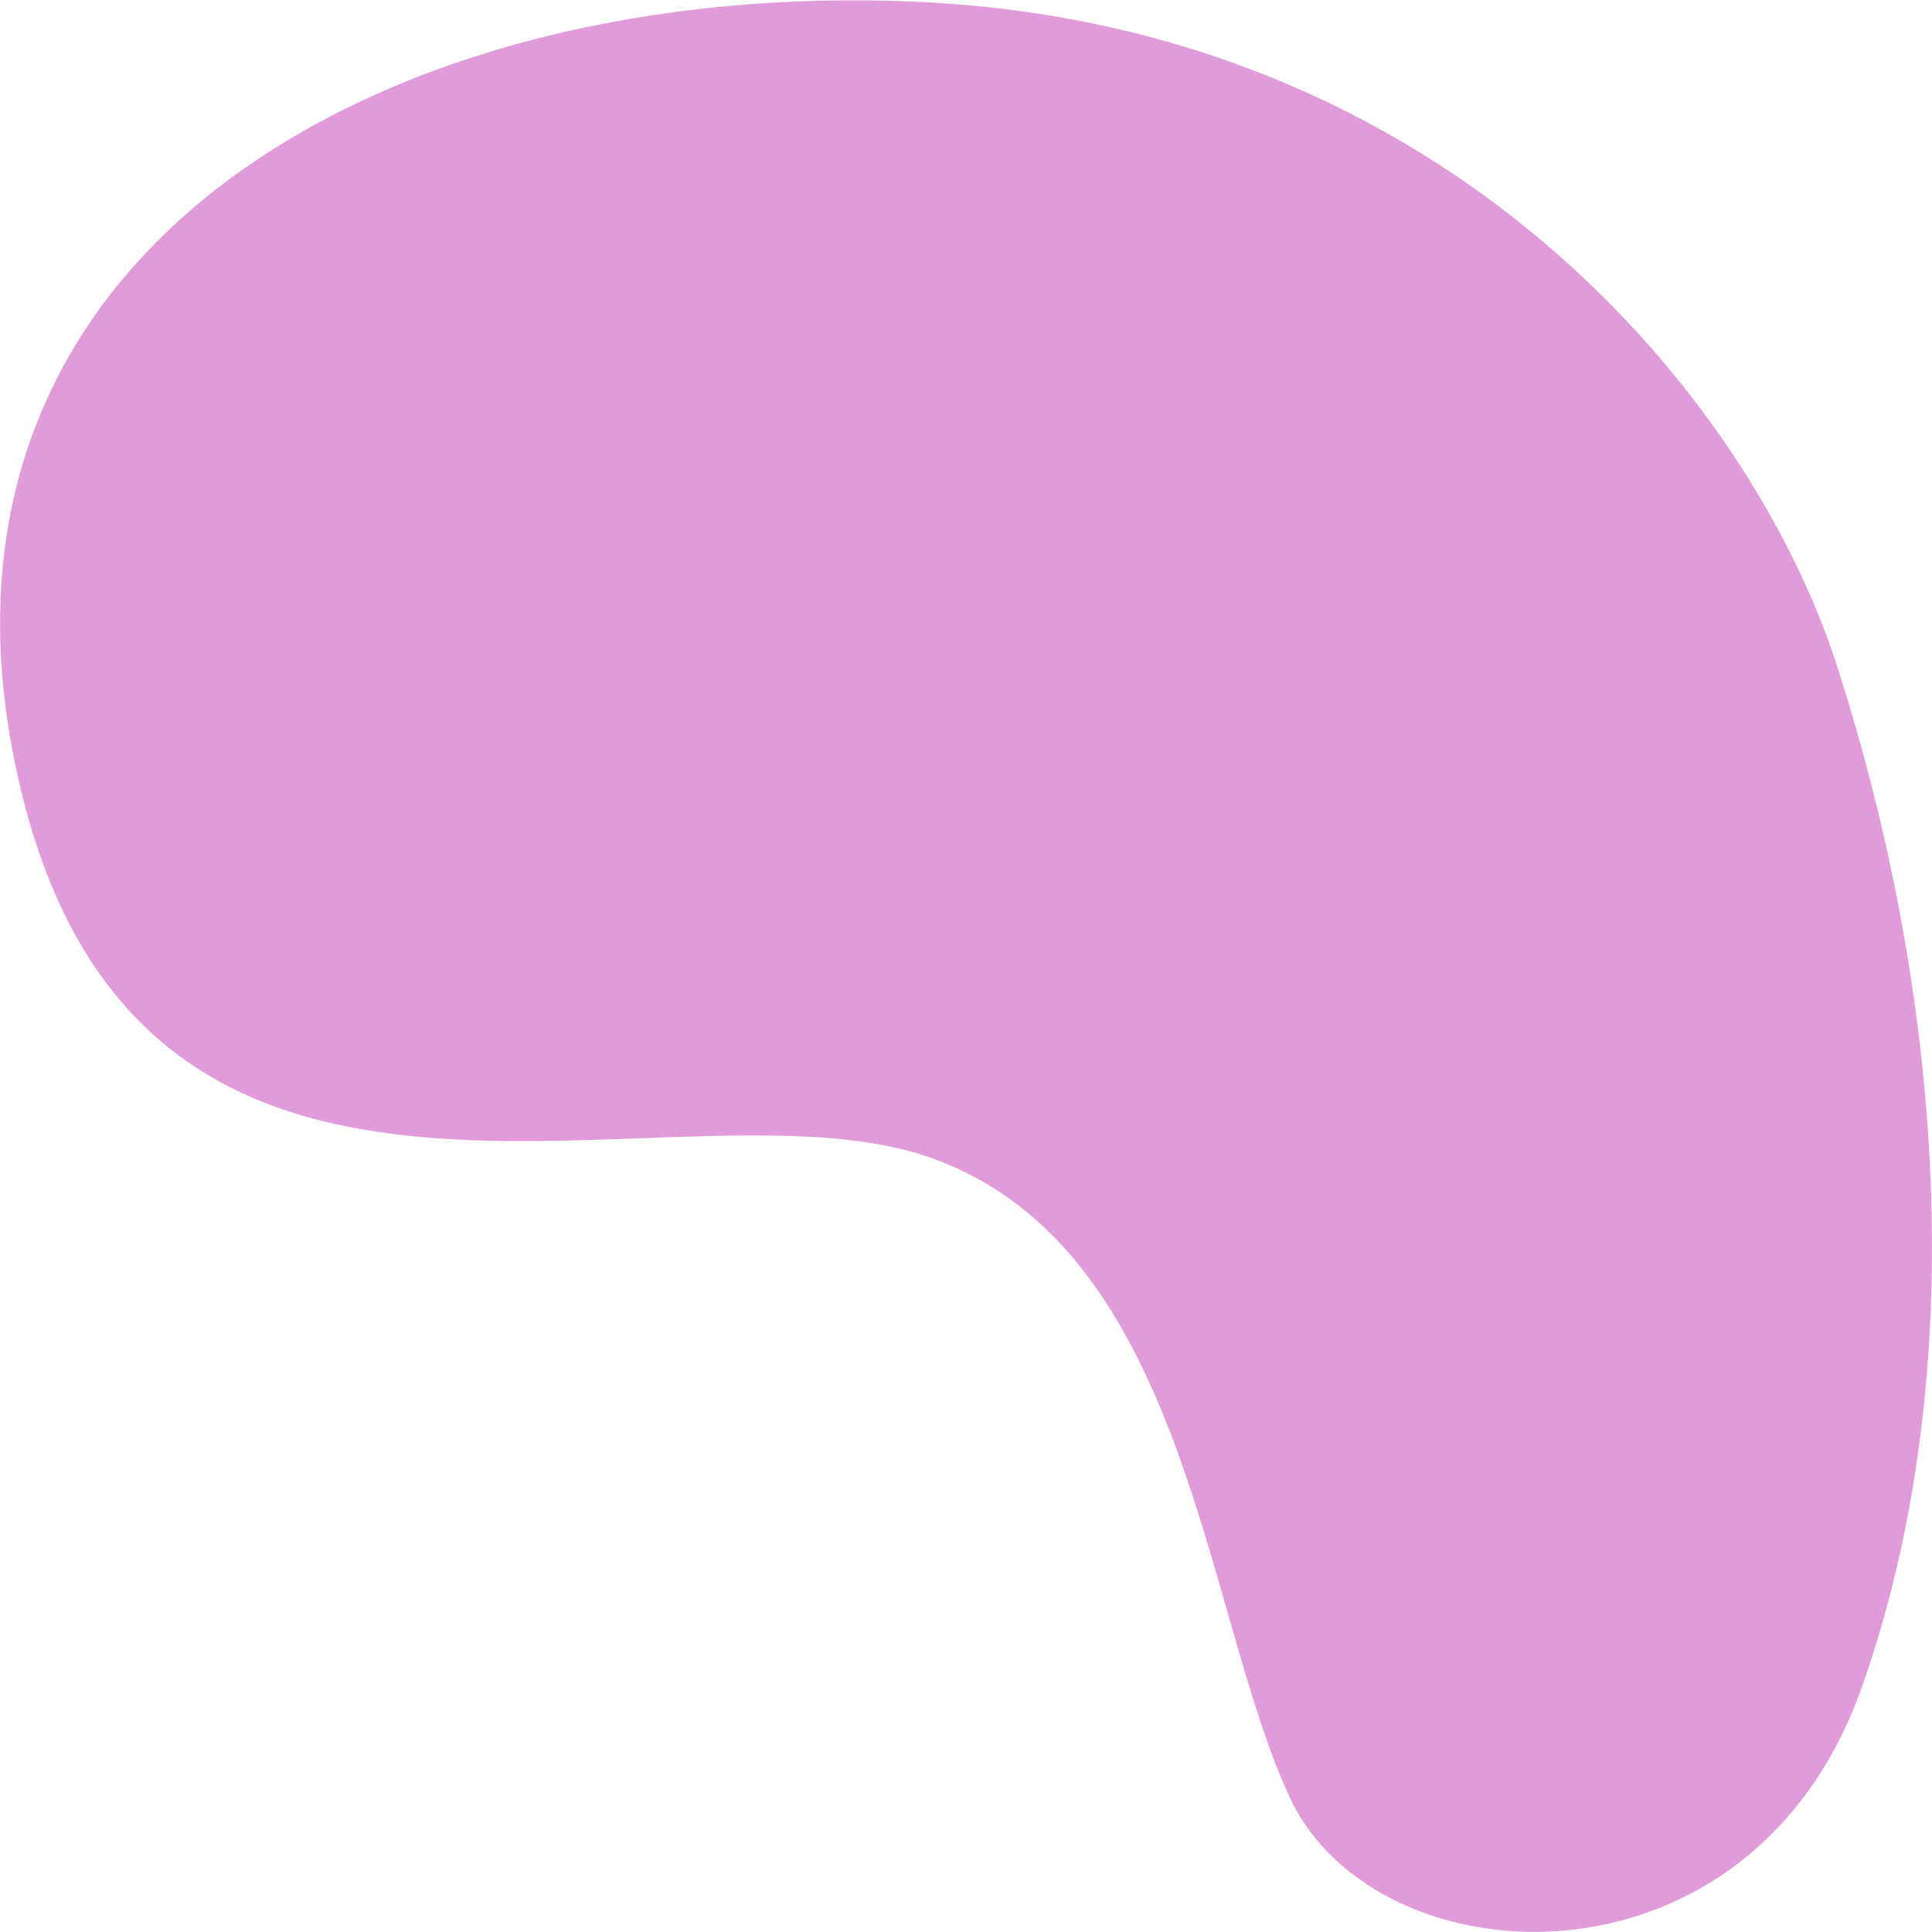 <?xml version="1.0" encoding="UTF-8"?> <svg xmlns="http://www.w3.org/2000/svg" width="1809" height="1809" viewBox="0 0 1809 1809" fill="none"><path d="M1720.04 623.422C1639.34 372.862 1356.23 24.572 859.728 1.722C363.238 -21.128 -98.542 234.572 18.388 734.652C135.318 1234.73 631.668 999.142 871.648 1084.11C1111.63 1169.08 1126.93 1510.97 1207.96 1683.63C1288.99 1856.29 1638.72 1875.72 1743.28 1579.81C1847.85 1283.9 1818.25 928.382 1720.03 623.432L1720.04 623.422Z" fill="#E19BDA"></path></svg> 